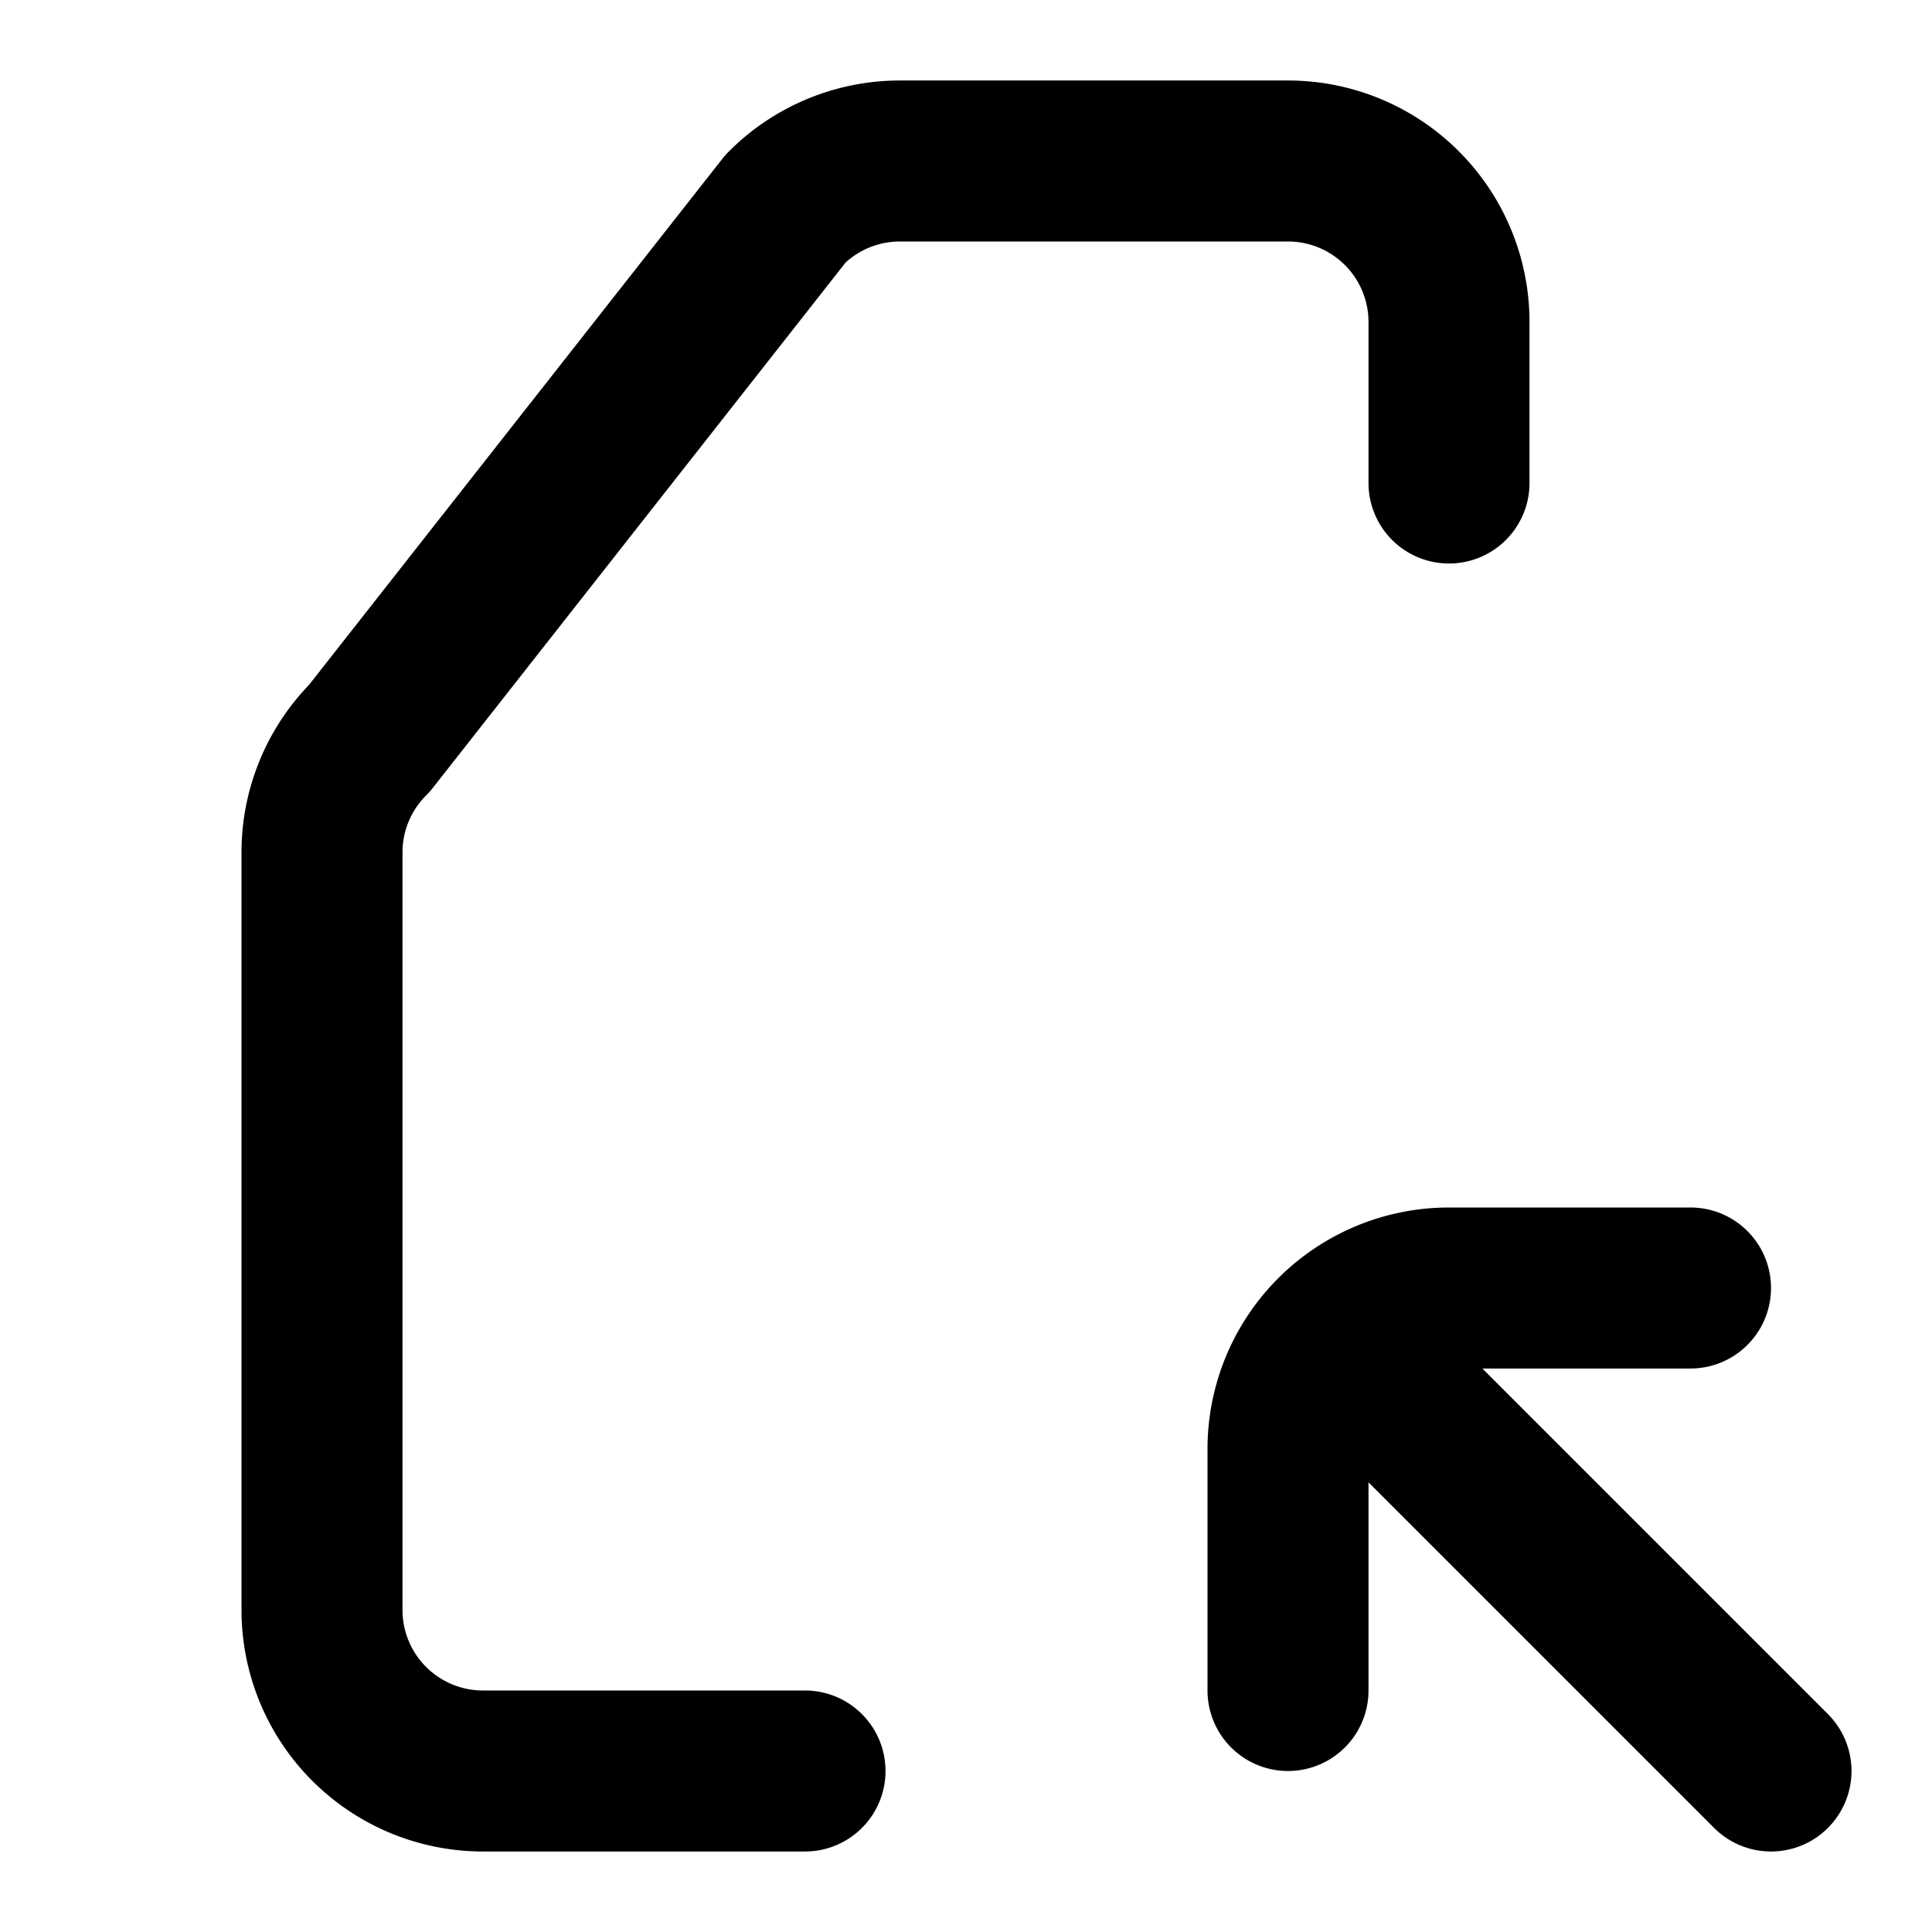 <svg xmlns="http://www.w3.org/2000/svg" width="24" height="24" fill="none" stroke="currentColor"
                            stroke-width="2" stroke-linecap="round" stroke-linejoin="round">
                            <path
                                d="M18 6V4a2 2 0 0 0-2-2h-4.83a2 2 0 0 0-1.41.59L4.59 9.17a2 2 0 0 0-.59 1.41V20a2 2 0 0 0 2 2h4">
                            </path>
                            <path d="M21 16h-3a2 2 0 0 0-2 2v3"></path>
                            <path d="M22 22l-5-5"></path>
                        </svg>